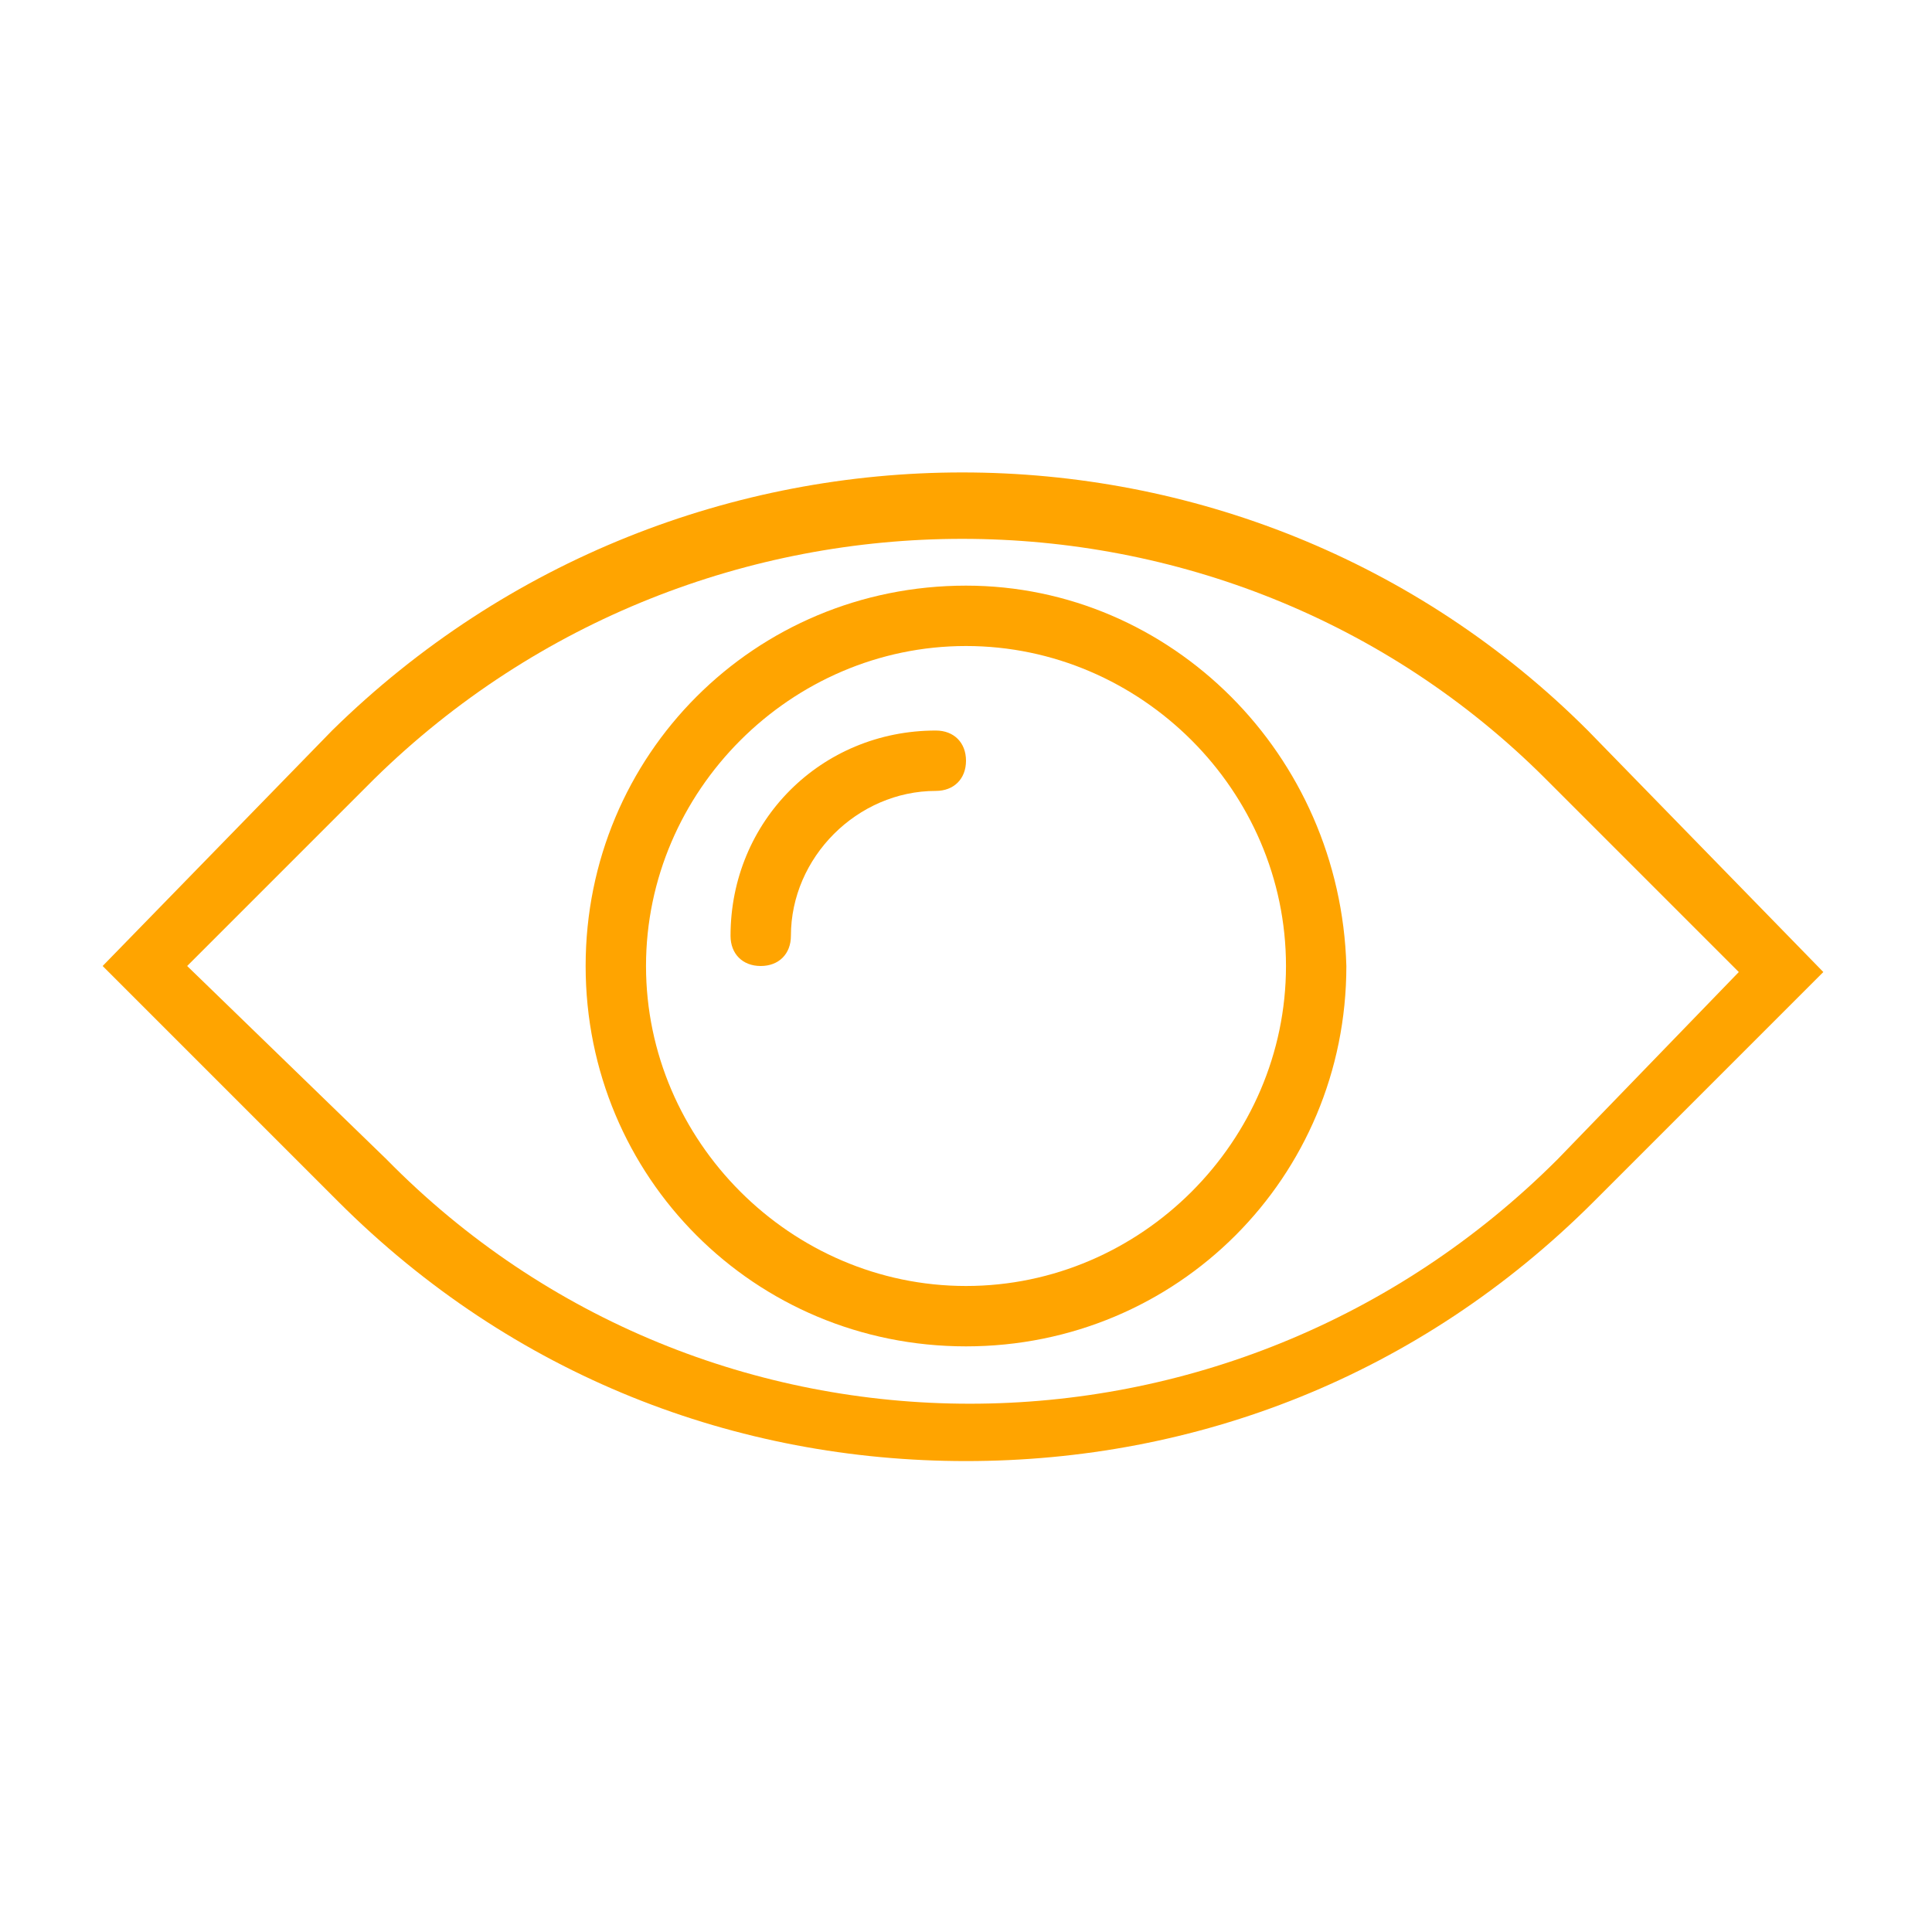 <?xml version="1.0" encoding="utf-8"?>
<!-- Generator: Adobe Illustrator 21.1.0, SVG Export Plug-In . SVG Version: 6.00 Build 0)  -->
<svg version="1.1" id="Layer_1" xmlns="http://www.w3.org/2000/svg" xmlns:xlink="http://www.w3.org/1999/xlink" x="0px" y="0px"
	 viewBox="0 0 32 32" style="enable-background:new 0 0 32 32;" xml:space="preserve">
<style type="text/css">
	.st0{fill:#FFA400;}
</style>
<g>
	<path class="st0" d="M25.8,19.2c-5.4,5.4-14.1,5.4-19.4,0L3.1,16l3.1-3.1c5.4-5.3,14.1-5.3,19.4,0l3.2,3.2L25.8,19.2z M26.3,12.1
		c-5.7-5.7-15-5.7-20.8,0L1.7,16l3.9,3.9c2.9,2.9,6.6,4.3,10.4,4.3c3.8,0,7.5-1.4,10.4-4.3l3.8-3.8L26.3,12.1z"/>
	<path class="st0" d="M15.5,12.1c-1.9,0-3.4,1.5-3.4,3.4c0,0.3,0.2,0.5,0.5,0.5c0.3,0,0.5-0.2,0.5-0.5c0-1.3,1.1-2.4,2.4-2.4
		c0.3,0,0.5-0.2,0.5-0.5S15.8,12.1,15.5,12.1"/>
	<path class="st0" d="M16,21.3c-2.9,0-5.3-2.4-5.3-5.3c0-2.9,2.4-5.3,5.3-5.3s5.3,2.4,5.3,5.3C21.3,18.9,18.9,21.3,16,21.3 M16,9.7
		c-3.5,0-6.3,2.8-6.3,6.3c0,3.5,2.8,6.3,6.3,6.3c3.5,0,6.3-2.8,6.3-6.3C22.2,12.5,19.4,9.7,16,9.7"/>
</g>
</svg>
